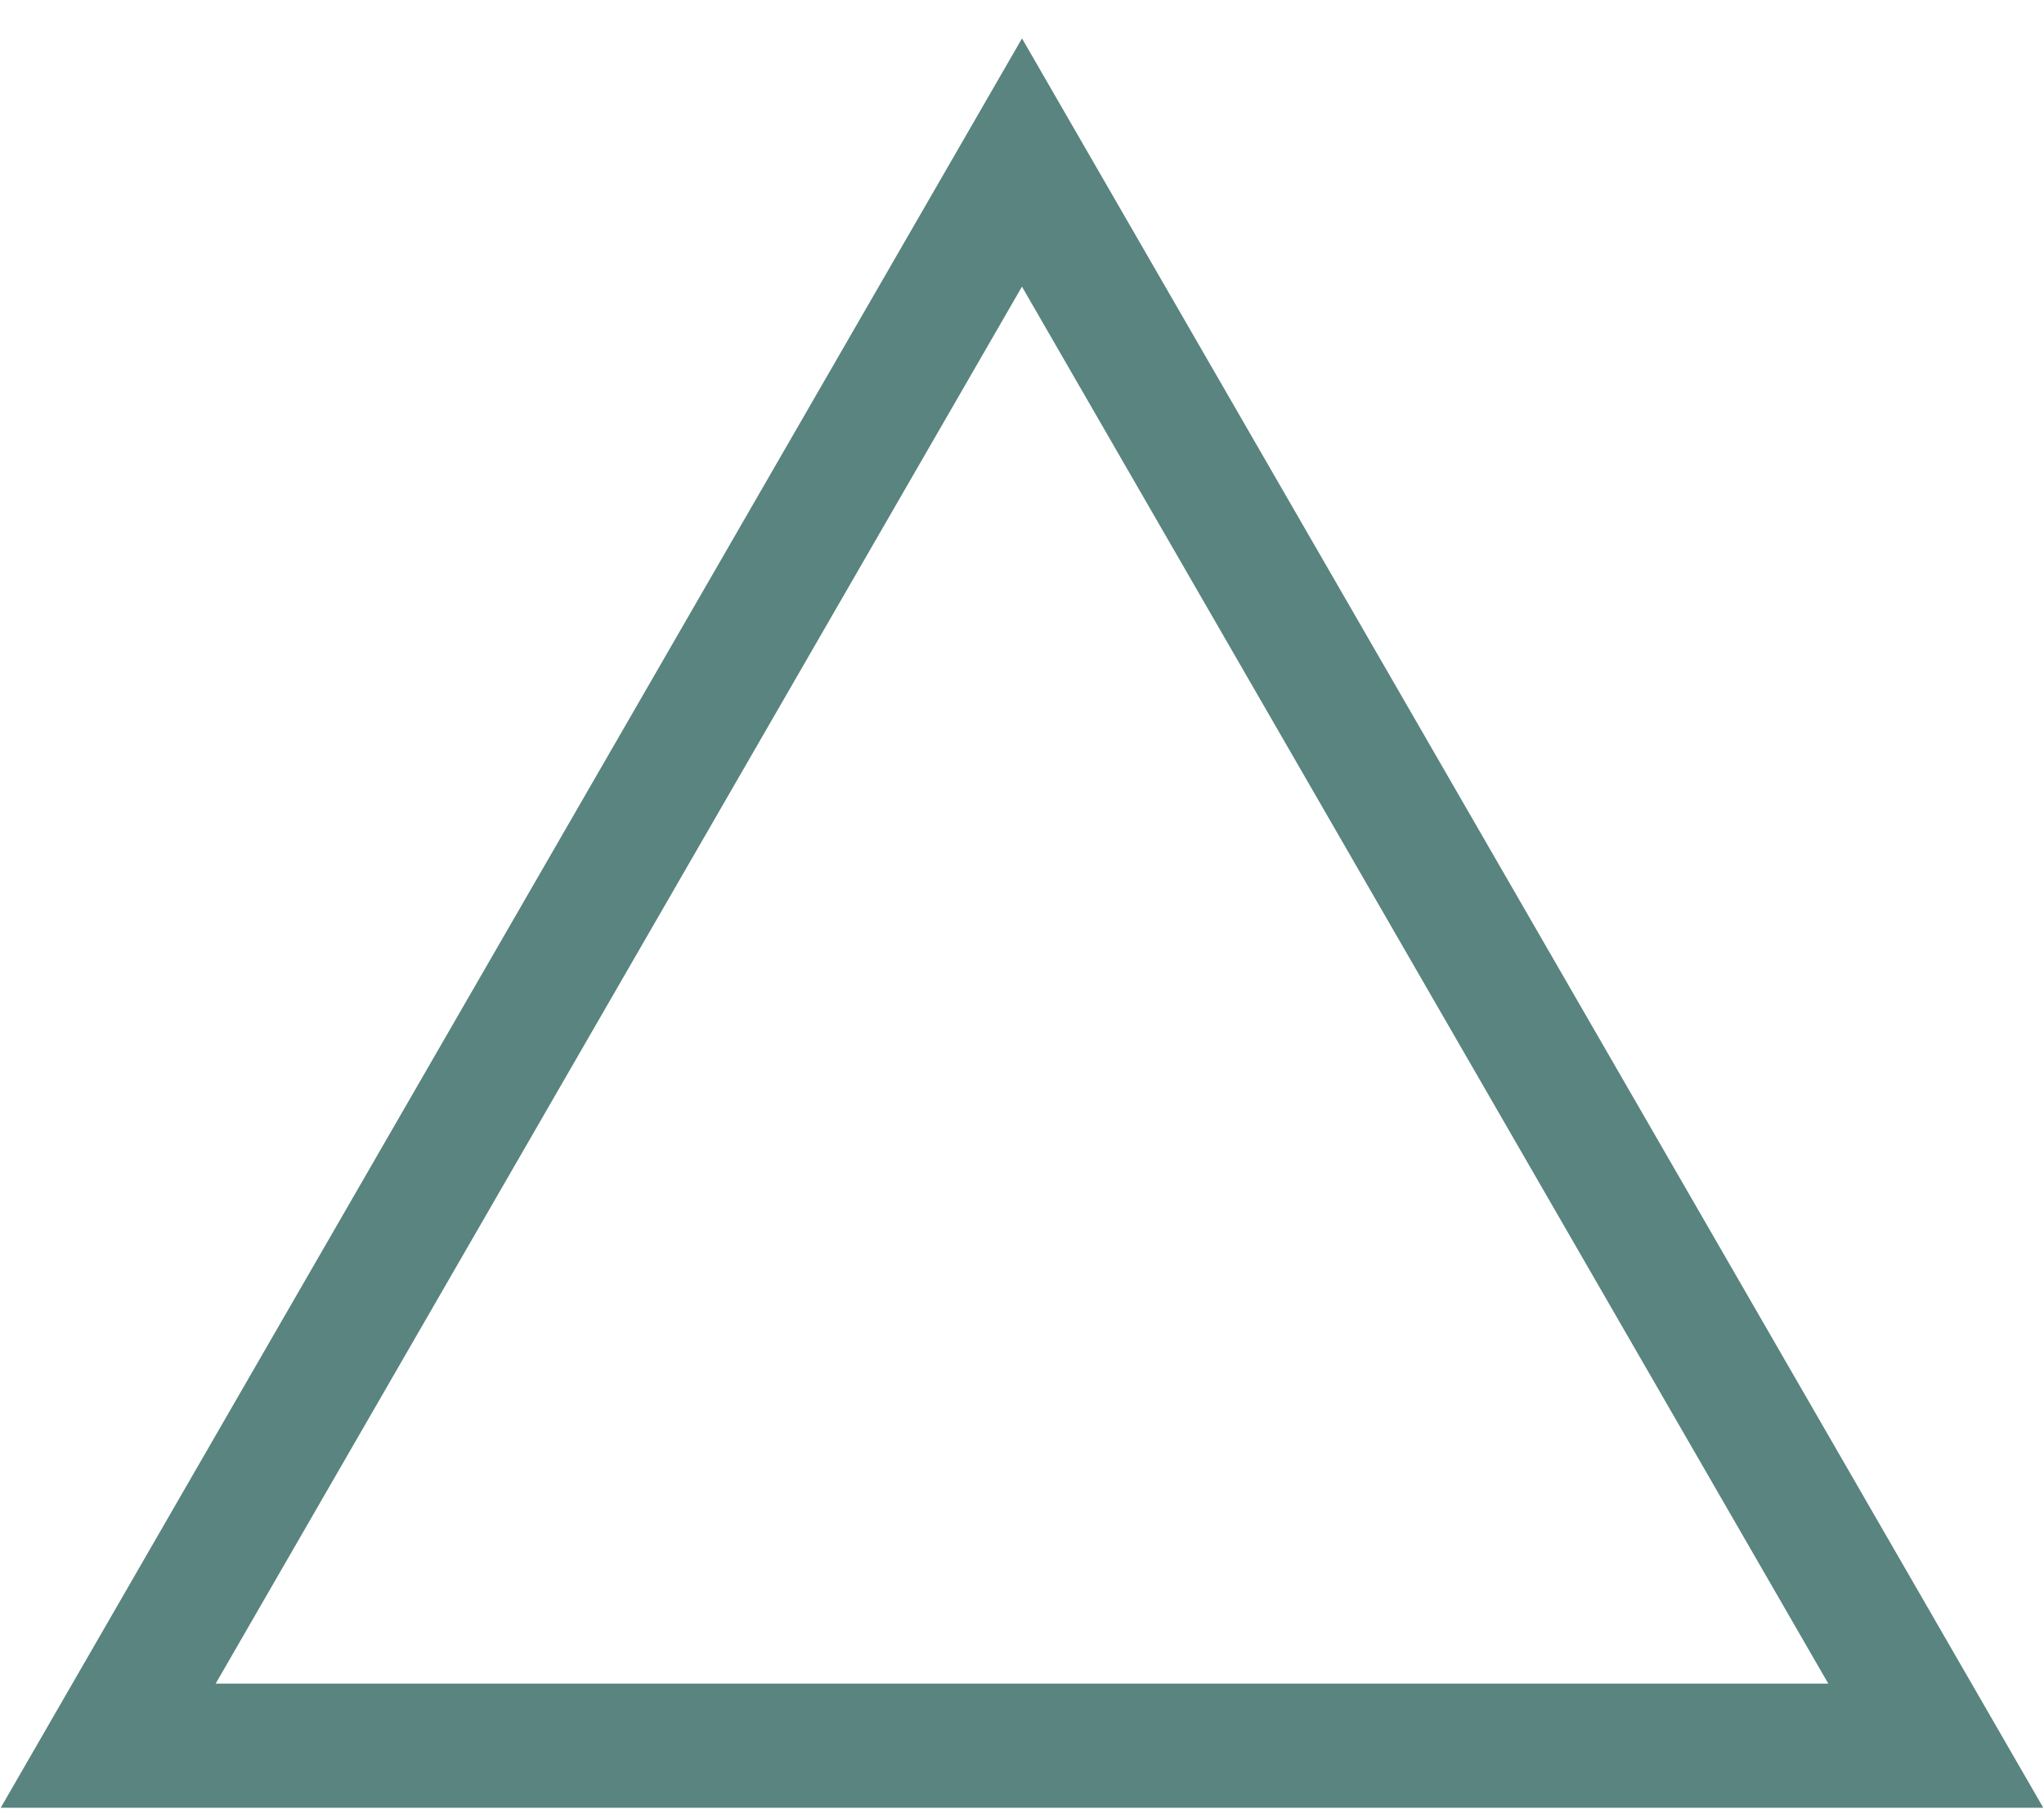 <svg width="52" height="46" viewBox="0 0 52 46" fill="none" xmlns="http://www.w3.org/2000/svg">
<path d="M51.981 45.977H0.019L26 0.977L51.981 45.977ZM5.487 42.82H46.512L25.999 7.29L5.487 42.82Z" fill="#59847F"/>
</svg>
